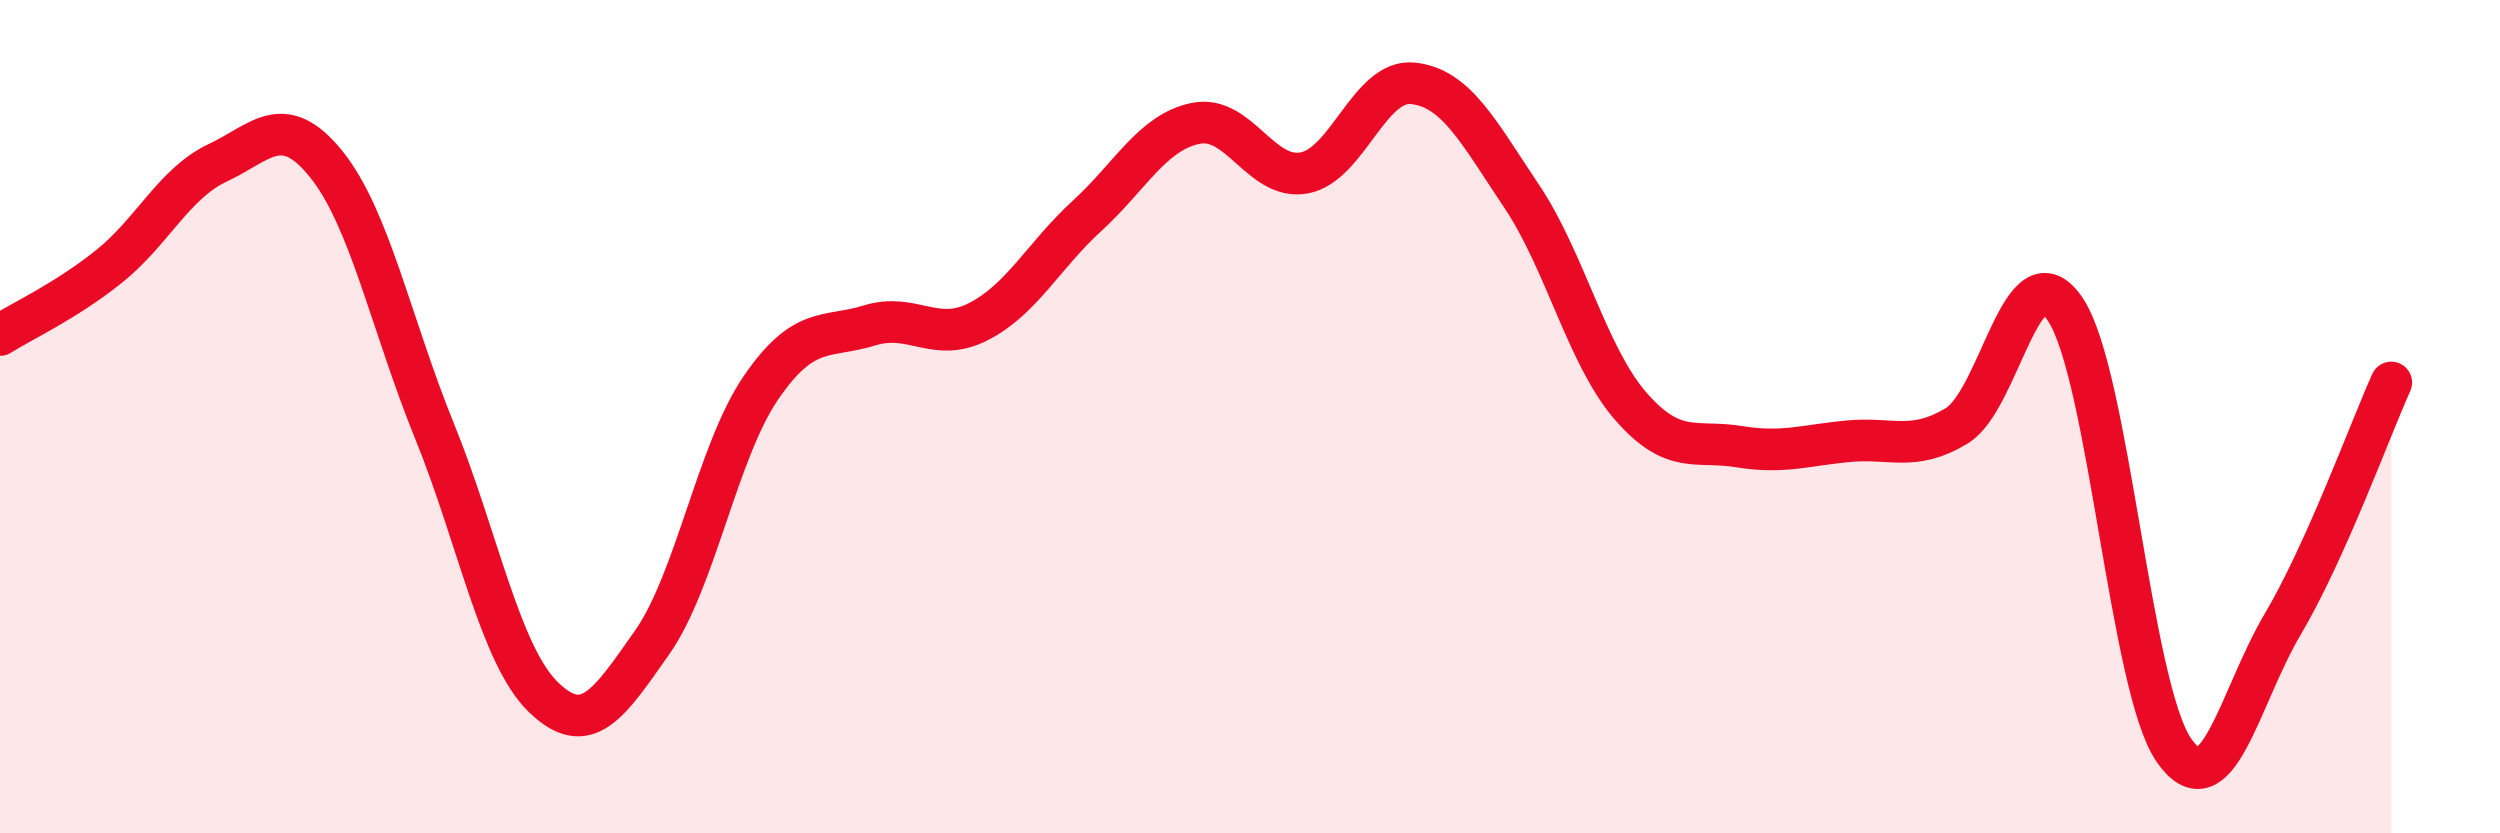 
    <svg width="60" height="20" viewBox="0 0 60 20" xmlns="http://www.w3.org/2000/svg">
      <path
        d="M 0,8.04 C 0.52,7.71 1.57,7.23 2.61,6.4 C 3.65,5.57 4.18,4.4 5.22,3.91 C 6.26,3.42 6.79,2.65 7.83,3.94 C 8.87,5.23 9.39,7.79 10.43,10.35 C 11.47,12.91 12,15.72 13.04,16.73 C 14.08,17.74 14.61,16.9 15.65,15.42 C 16.69,13.94 17.22,10.83 18.26,9.31 C 19.3,7.79 19.83,8.13 20.87,7.81 C 21.91,7.49 22.44,8.25 23.48,7.72 C 24.52,7.19 25.05,6.13 26.09,5.18 C 27.13,4.23 27.66,3.17 28.7,2.96 C 29.74,2.75 30.26,4.34 31.3,4.15 C 32.34,3.96 32.87,1.89 33.91,2 C 34.95,2.11 35.48,3.16 36.52,4.71 C 37.56,6.26 38.09,8.54 39.13,9.74 C 40.17,10.94 40.7,10.55 41.74,10.72 C 42.78,10.89 43.31,10.69 44.35,10.59 C 45.39,10.49 45.92,10.85 46.96,10.22 C 48,9.59 48.53,5.87 49.57,7.43 C 50.61,8.99 51.13,16.49 52.17,18 C 53.21,19.51 53.74,16.75 54.78,14.99 C 55.82,13.23 56.87,10.34 57.39,9.18L57.39 20L0 20Z"
        fill="#EB0A25"
        opacity="0.1"
        stroke-linecap="round"
        stroke-linejoin="round"
      />
      <path
        d="M 0,8.04 C 0.52,7.71 1.57,7.23 2.61,6.4 C 3.65,5.57 4.18,4.4 5.22,3.91 C 6.26,3.42 6.79,2.65 7.83,3.94 C 8.87,5.23 9.39,7.79 10.43,10.35 C 11.47,12.91 12,15.72 13.04,16.73 C 14.08,17.74 14.61,16.9 15.65,15.42 C 16.69,13.94 17.22,10.83 18.26,9.31 C 19.3,7.79 19.83,8.13 20.87,7.81 C 21.91,7.49 22.44,8.25 23.48,7.72 C 24.52,7.19 25.05,6.13 26.09,5.18 C 27.13,4.23 27.66,3.17 28.7,2.96 C 29.74,2.75 30.26,4.34 31.3,4.15 C 32.34,3.96 32.87,1.89 33.91,2 C 34.95,2.11 35.48,3.16 36.52,4.71 C 37.56,6.26 38.09,8.54 39.13,9.74 C 40.17,10.94 40.7,10.55 41.74,10.72 C 42.78,10.89 43.31,10.69 44.35,10.59 C 45.39,10.49 45.92,10.85 46.96,10.22 C 48,9.59 48.53,5.87 49.57,7.43 C 50.61,8.99 51.13,16.49 52.17,18 C 53.21,19.51 53.74,16.75 54.78,14.99 C 55.82,13.23 56.87,10.34 57.39,9.18"
        stroke="#EB0A25"
        stroke-width="1"
        fill="none"
        stroke-linecap="round"
        stroke-linejoin="round"
      />
    </svg>
  